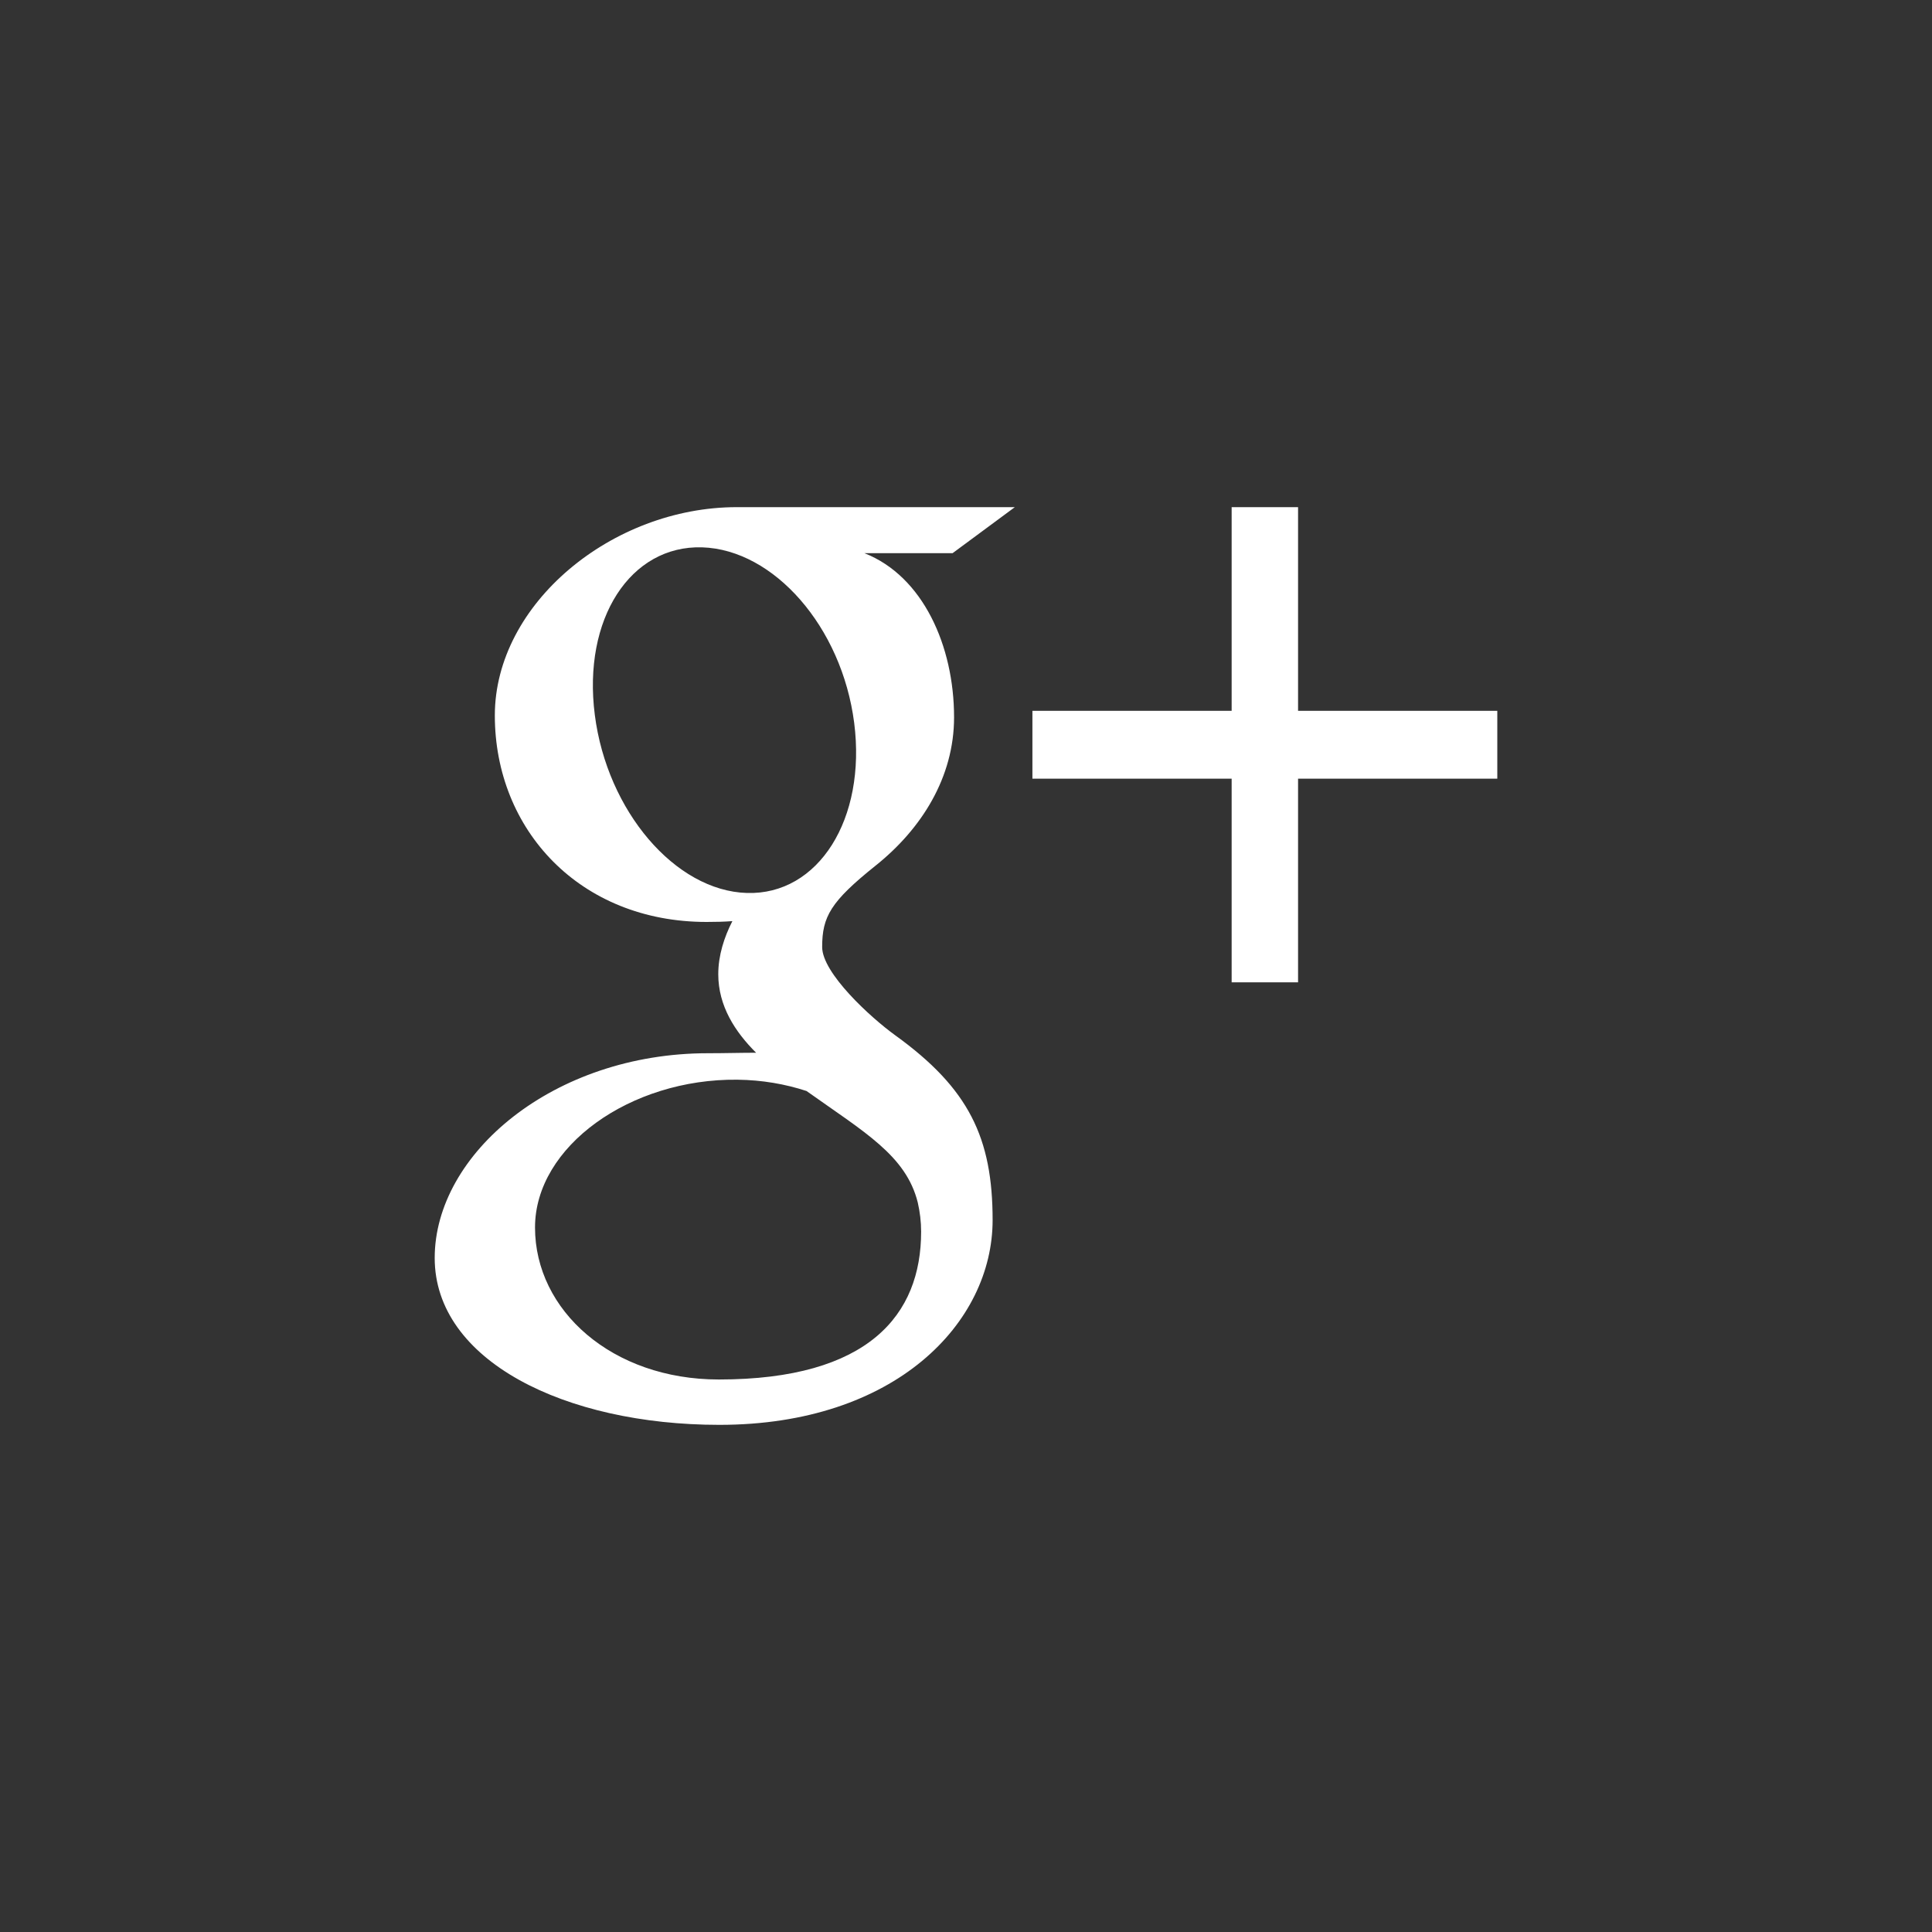 <?xml version="1.0" encoding="utf-8"?>
<!-- Generator: Adobe Illustrator 16.0.0, SVG Export Plug-In . SVG Version: 6.00 Build 0)  -->
<!DOCTYPE svg PUBLIC "-//W3C//DTD SVG 1.1//EN" "http://www.w3.org/Graphics/SVG/1.1/DTD/svg11.dtd">
<svg version="1.1" id="Layer_1" xmlns="http://www.w3.org/2000/svg" xmlns:xlink="http://www.w3.org/1999/xlink" x="0px" y="0px"
	 width="40px" height="40px" viewBox="0 0 40 40" enable-background="new 0 0 40 40" xml:space="preserve">
<rect x="0" y="0" width="40" height="40" fill="#333333" stroke="none"/>
<path fill-rule="evenodd" clip-rule="evenodd" fill="#FFFFFF" d="M21.011,10.5c0,0-4.317,0-5.756,0c-2.581,0-5.01,1.999-5.01,4.313
	c0,2.366,1.759,4.275,4.385,4.275c0.183,0,0.36-0.004,0.533-0.017c-0.17,0.333-0.292,0.709-0.292,1.099
	c0,0.657,0.346,1.19,0.783,1.626c-0.33,0-0.649,0.01-0.998,0.01C11.46,21.807,9,23.888,9,26.045c0,2.126,2.697,3.455,5.894,3.455
	c3.645,0,5.657-2.113,5.657-4.239c0-1.704-0.492-2.725-2.013-3.824c-0.521-0.376-1.516-1.292-1.516-1.83
	c0-0.631,0.177-0.941,1.105-1.684c0.952-0.76,1.626-1.829,1.626-3.072c0-1.48-0.646-2.923-1.856-3.398h1.825L21.011,10.5z
	 M19.001,24.895c0.045,0.196,0.07,0.399,0.07,0.606c0,1.718-1.083,3.06-4.189,3.06c-2.209,0-3.805-1.43-3.805-3.147
	c0-1.683,1.979-3.084,4.188-3.06c0.516,0.006,0.996,0.091,1.433,0.234C17.897,23.441,18.758,23.923,19.001,24.895z M15.463,18.488
	c-1.483-0.045-2.893-1.695-3.148-3.686c-0.256-1.991,0.738-3.515,2.221-3.47c1.483,0.046,2.893,1.643,3.149,3.634
	C17.939,16.957,16.945,18.534,15.463,18.488z M26.875,14.717V10.5H25.5v4.217h-4.125v1.405H25.5v4.216h1.375v-4.216H31v-1.405
	H26.875z"/>
</svg>
